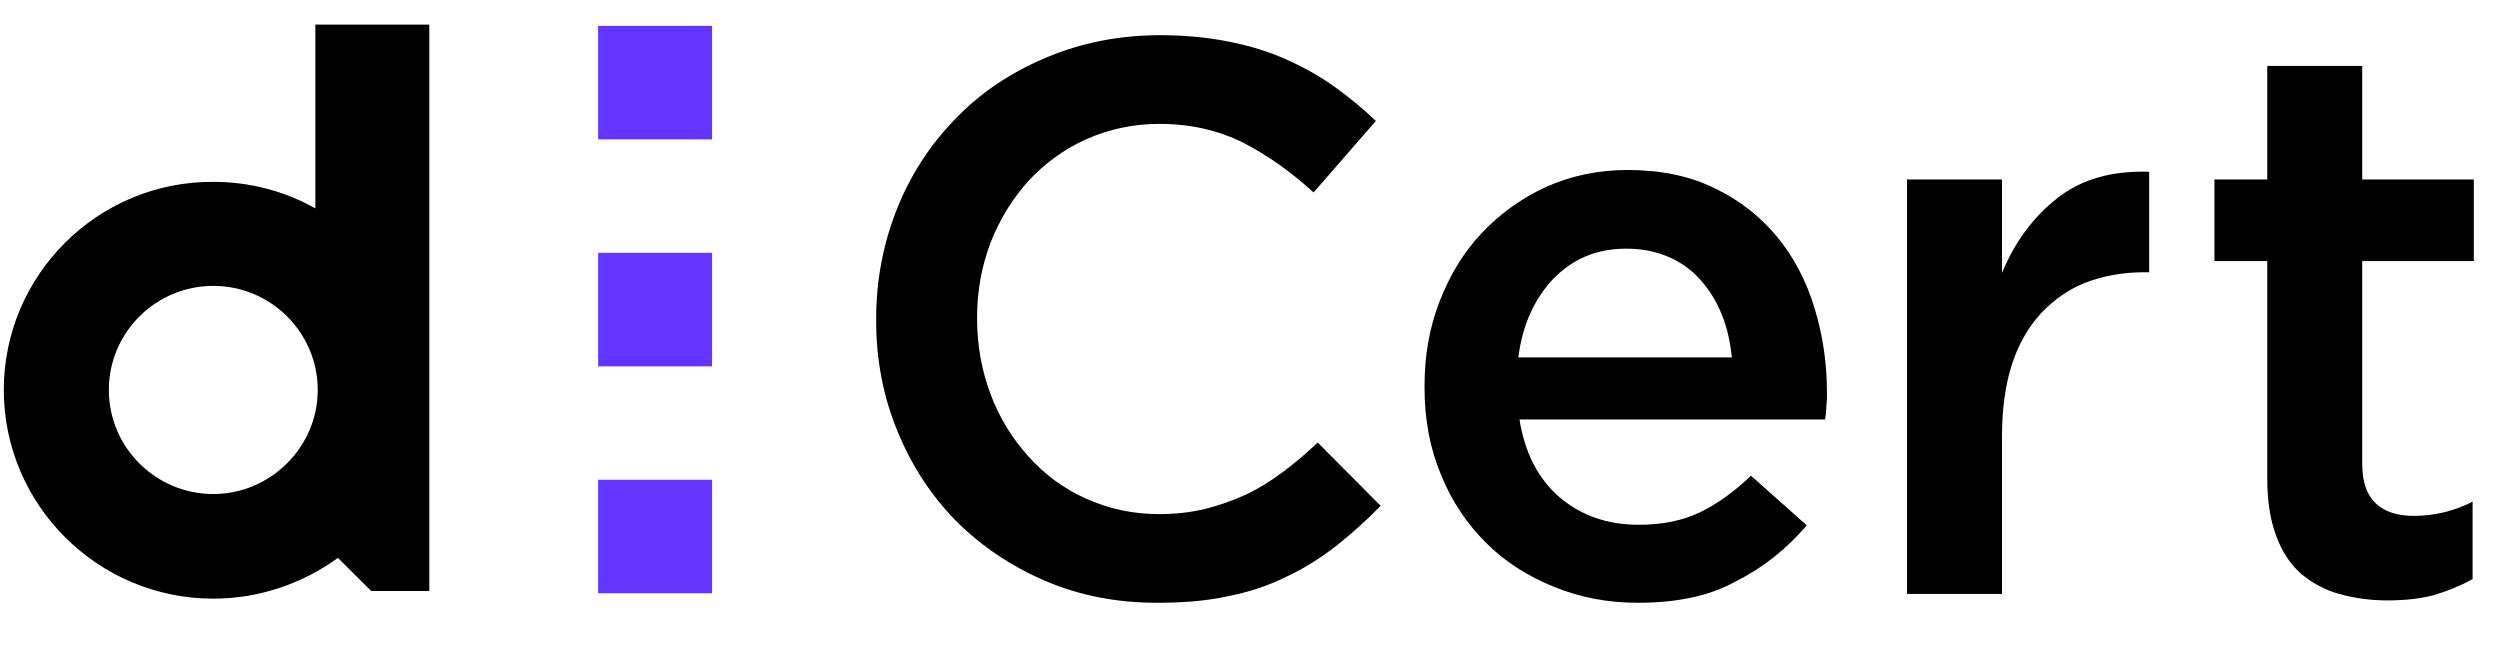 <svg width="54" height="14" viewBox="0 0 54 14" fill="none" xmlns="http://www.w3.org/2000/svg">
<g clip-path="url(#clip0_216_8468)">
<path d="M12.92 12.815H15.381V10.363H12.92V12.815Z" fill="#6333FF"/>
<path d="M12.92 7.913H15.381V5.461H12.92V7.913Z" fill="#6333FF"/>
<path d="M12.92 3.011L15.381 3.011V0.559L12.92 0.559V3.011Z" fill="#6333FF"/>
<path d="M6.812 0.531V4.502C6.158 4.132 5.401 3.928 4.607 3.928C2.107 3.915 0.082 5.945 0.082 8.423C0.082 10.9 2.107 12.931 4.607 12.931C5.607 12.931 6.542 12.599 7.299 12.05L8.017 12.765H9.273V0.531H6.812ZM4.607 10.671C3.363 10.671 2.351 9.662 2.351 8.423C2.351 7.184 3.363 6.175 4.607 6.175C5.85 6.175 6.863 7.184 6.863 8.423C6.863 9.662 5.837 10.671 4.607 10.671Z" fill="black"/>
<path d="M24.989 13.02C24.13 13.02 23.323 12.867 22.579 12.548C21.835 12.229 21.195 11.794 20.656 11.258C20.118 10.709 19.695 10.07 19.387 9.317C19.079 8.576 18.925 7.772 18.925 6.929V6.89C18.925 6.047 19.079 5.256 19.374 4.515C19.669 3.774 20.092 3.123 20.643 2.561C21.182 1.999 21.835 1.565 22.592 1.246C23.348 0.926 24.169 0.76 25.066 0.76C25.604 0.76 26.104 0.811 26.553 0.901C27.002 0.99 27.412 1.118 27.784 1.284C28.155 1.45 28.501 1.642 28.822 1.871C29.142 2.101 29.437 2.344 29.719 2.612L28.373 4.157C27.899 3.723 27.399 3.366 26.86 3.085C26.322 2.816 25.72 2.676 25.04 2.676C24.476 2.676 23.951 2.791 23.463 3.008C22.976 3.225 22.566 3.532 22.22 3.902C21.874 4.285 21.605 4.719 21.4 5.23C21.207 5.741 21.105 6.277 21.105 6.852V6.89C21.105 7.465 21.207 8.014 21.4 8.525C21.592 9.036 21.874 9.483 22.22 9.866C22.566 10.249 22.976 10.556 23.463 10.773C23.951 10.99 24.463 11.105 25.04 11.105C25.399 11.105 25.732 11.066 26.04 10.99C26.348 10.913 26.63 10.811 26.912 10.683C27.181 10.556 27.45 10.389 27.707 10.198C27.963 10.006 28.219 9.789 28.463 9.559L29.822 10.926C29.514 11.245 29.194 11.526 28.86 11.794C28.527 12.05 28.168 12.28 27.784 12.458C27.399 12.65 26.976 12.79 26.514 12.88C26.053 12.982 25.54 13.02 24.989 13.02Z" fill="black"/>
<path d="M35.372 13.02C34.731 13.02 34.129 12.905 33.565 12.675C33.001 12.446 32.514 12.139 32.103 11.73C31.693 11.322 31.36 10.836 31.129 10.262C30.886 9.687 30.77 9.061 30.77 8.372V8.333C30.77 7.695 30.873 7.082 31.091 6.52C31.309 5.958 31.604 5.46 32.001 5.039C32.398 4.617 32.86 4.285 33.385 4.042C33.924 3.8 34.513 3.672 35.154 3.672C35.872 3.672 36.5 3.8 37.039 4.068C37.577 4.323 38.026 4.681 38.385 5.115C38.744 5.549 39.013 6.06 39.192 6.648C39.372 7.235 39.462 7.835 39.462 8.487C39.462 8.576 39.462 8.665 39.449 8.768C39.449 8.87 39.436 8.959 39.423 9.061H32.821C32.937 9.789 33.231 10.351 33.693 10.747C34.167 11.143 34.731 11.335 35.398 11.335C35.911 11.335 36.346 11.245 36.718 11.066C37.09 10.888 37.462 10.619 37.821 10.275L39.026 11.347C38.59 11.858 38.077 12.267 37.487 12.561C36.911 12.88 36.206 13.02 35.372 13.02ZM37.41 7.72C37.372 7.388 37.308 7.082 37.193 6.801C37.077 6.507 36.923 6.265 36.731 6.047C36.539 5.83 36.308 5.664 36.039 5.549C35.77 5.434 35.475 5.371 35.129 5.371C34.488 5.371 33.975 5.588 33.552 6.022C33.142 6.456 32.885 7.018 32.796 7.72H37.41Z" fill="black"/>
<path d="M41.192 3.876H43.243V5.894C43.525 5.217 43.923 4.681 44.448 4.272C44.974 3.864 45.627 3.685 46.422 3.71V5.881H46.307C45.858 5.881 45.435 5.958 45.063 6.099C44.692 6.239 44.371 6.469 44.089 6.763C43.82 7.056 43.602 7.427 43.461 7.861C43.32 8.295 43.243 8.819 43.243 9.419V12.829H41.192V3.876Z" fill="black"/>
<path d="M51.563 12.969C51.191 12.969 50.845 12.918 50.524 12.829C50.204 12.739 49.935 12.586 49.704 12.395C49.473 12.19 49.294 11.922 49.166 11.577C49.037 11.232 48.973 10.824 48.973 10.338V5.639H47.832V3.876H48.973V1.424H51.024V3.876H53.434V5.639H51.024V10.019C51.024 10.415 51.127 10.696 51.319 10.875C51.511 11.054 51.781 11.143 52.139 11.143C52.575 11.143 53.011 11.041 53.408 10.836V12.509C53.152 12.65 52.87 12.765 52.575 12.854C52.281 12.931 51.947 12.969 51.563 12.969Z" fill="black"/>
</g>
<defs>
<clipPath id="clip0_216_8468">
<rect width="53.365" height="12.49" fill="white" transform="translate(0.082 0.531)"/>
</clipPath>
</defs>
</svg>
